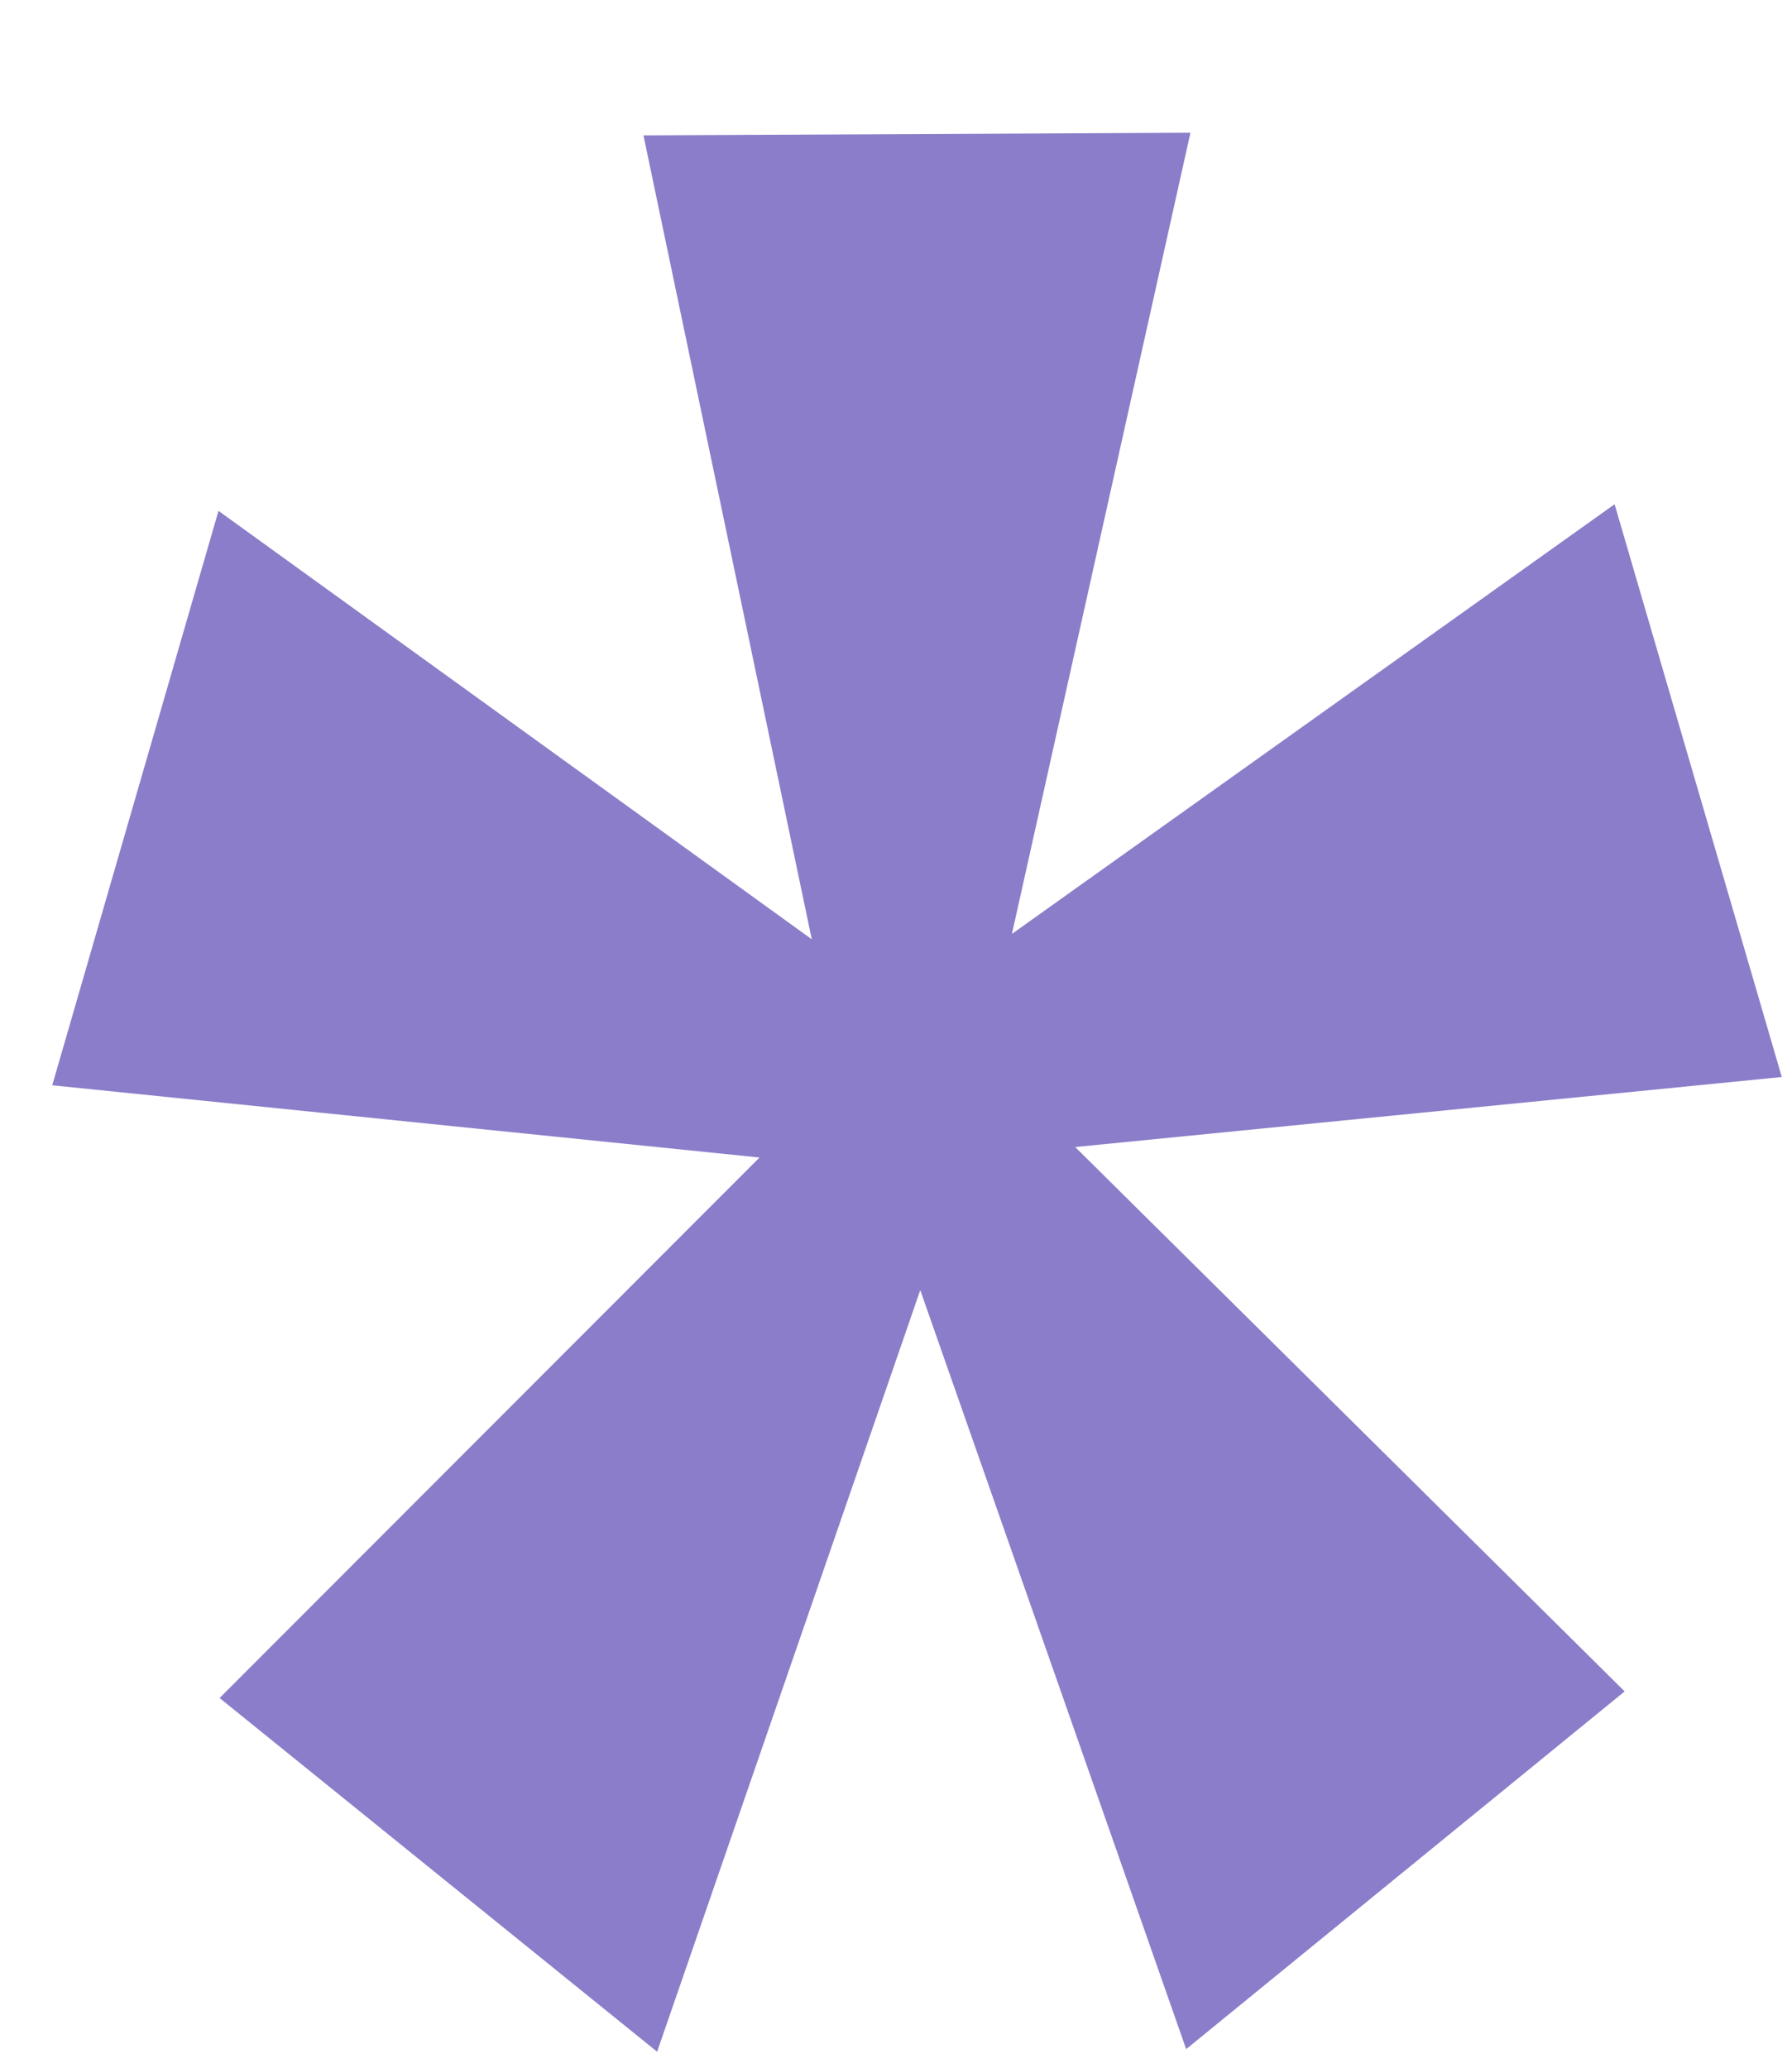 <svg width="13" height="15" viewBox="0 0 13 15" fill="none" xmlns="http://www.w3.org/2000/svg">
<path d="M4.767 14.884L1.593 12.318L5.51 8.397L0.379 7.873L1.585 3.706L5.889 6.814L4.668 0.982L8.636 0.963L7.341 6.775L11.713 3.658L12.926 7.813L7.8 8.321L11.786 12.27L8.605 14.865L6.676 9.359L4.767 14.884Z" fill="#8B7DC9"/>
</svg>
